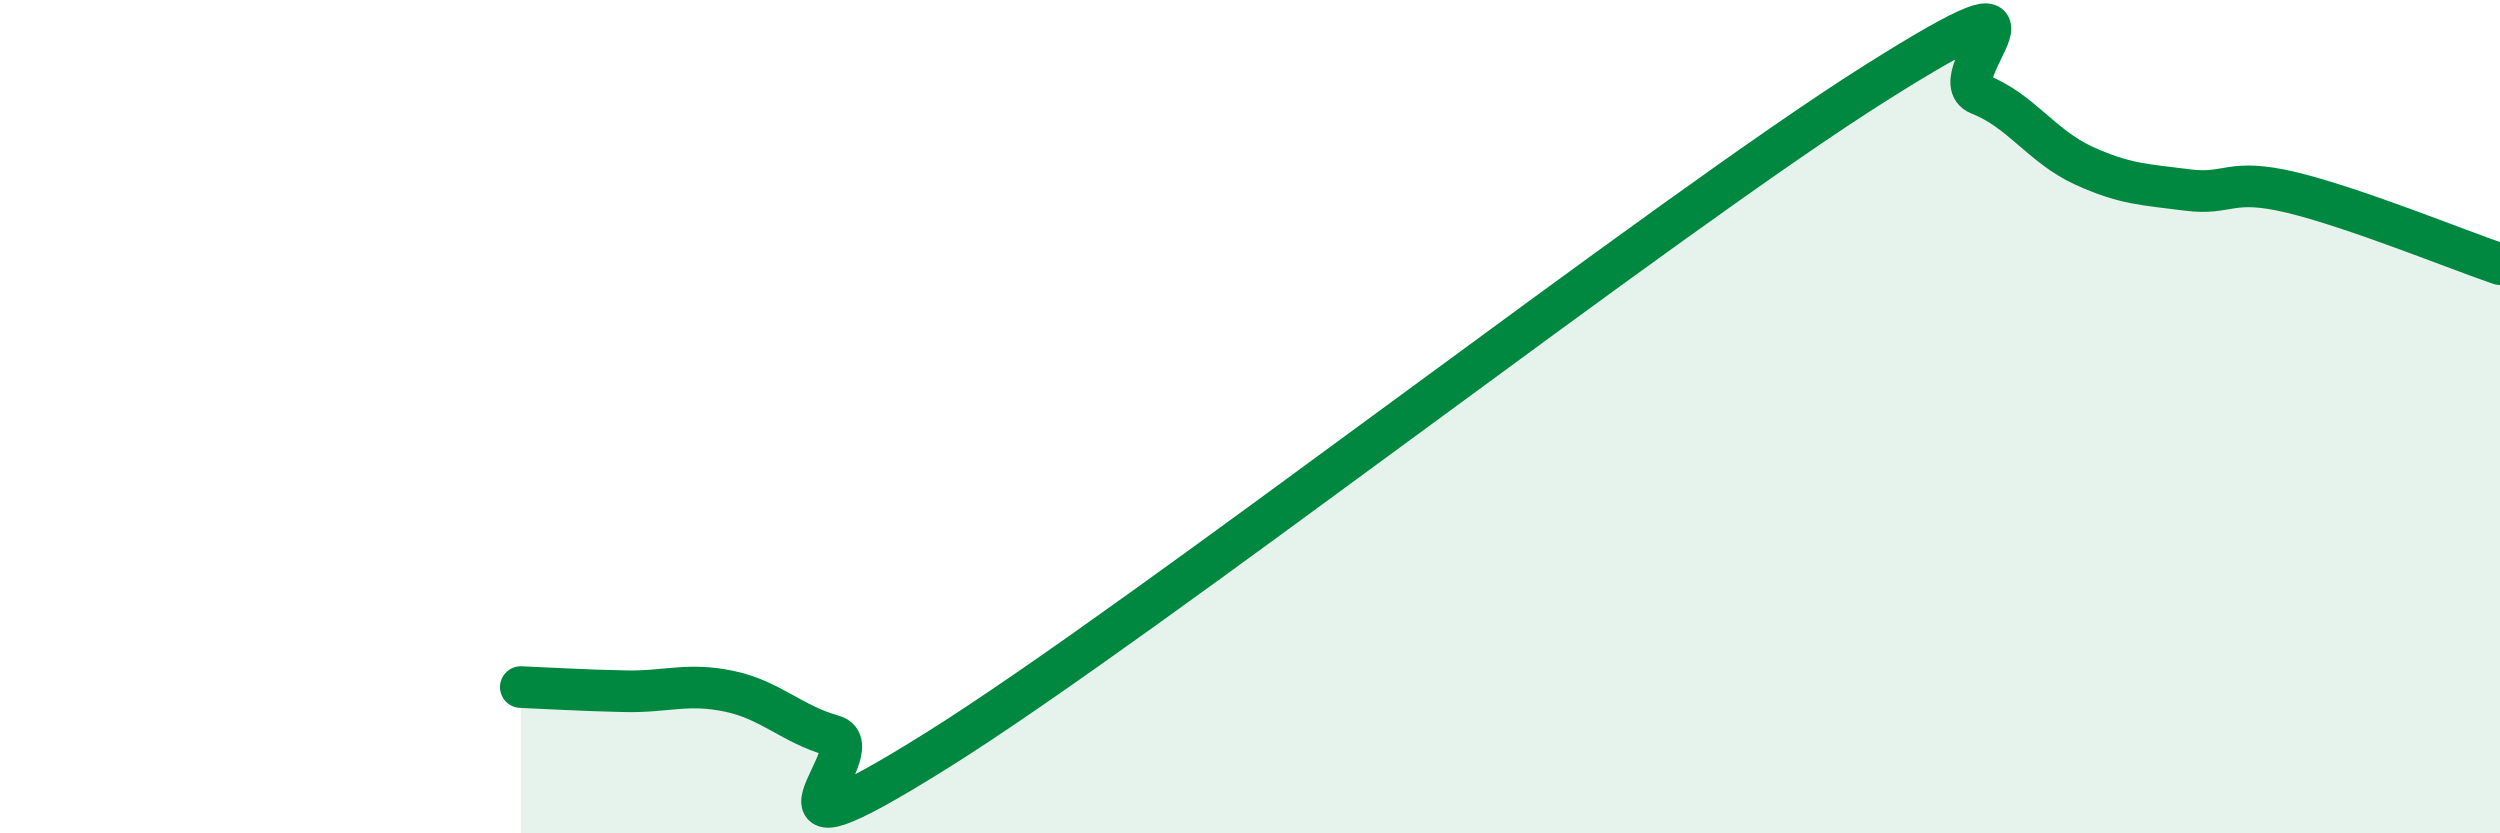 
    <svg width="60" height="20" viewBox="0 0 60 20" xmlns="http://www.w3.org/2000/svg">
      <path
        d="M 12.5,16.49 C 13,16.51 14,16.57 15,16.59 C 16,16.61 16.5,16.38 17.5,16.59 C 18.5,16.8 19,17.38 20,17.66 C 21,17.94 17.5,21.13 22.5,18 C 27.5,14.87 40,5.15 45,2 C 50,-1.15 46.5,1.87 47.5,2.26 C 48.5,2.65 49,3.51 50,3.97 C 51,4.43 51.5,4.43 52.5,4.56 C 53.5,4.69 53.5,4.26 55,4.62 C 56.5,4.98 59,6 60,6.34L60 20L12.5 20Z"
        fill="#008740"
        opacity="0.1"
        stroke-linecap="round"
        stroke-linejoin="round"
      />
      <path
        d="M 12.5,16.49 C 13,16.51 14,16.57 15,16.59 C 16,16.61 16.5,16.38 17.5,16.59 C 18.5,16.8 19,17.38 20,17.66 C 21,17.94 17.5,21.13 22.5,18 C 27.5,14.87 40,5.15 45,2 C 50,-1.15 46.5,1.87 47.5,2.26 C 48.5,2.65 49,3.51 50,3.97 C 51,4.43 51.5,4.43 52.5,4.56 C 53.5,4.69 53.5,4.26 55,4.62 C 56.5,4.98 59,6 60,6.34"
        stroke="#008740"
        stroke-width="1"
        fill="none"
        stroke-linecap="round"
        stroke-linejoin="round"
      />
    </svg>
  